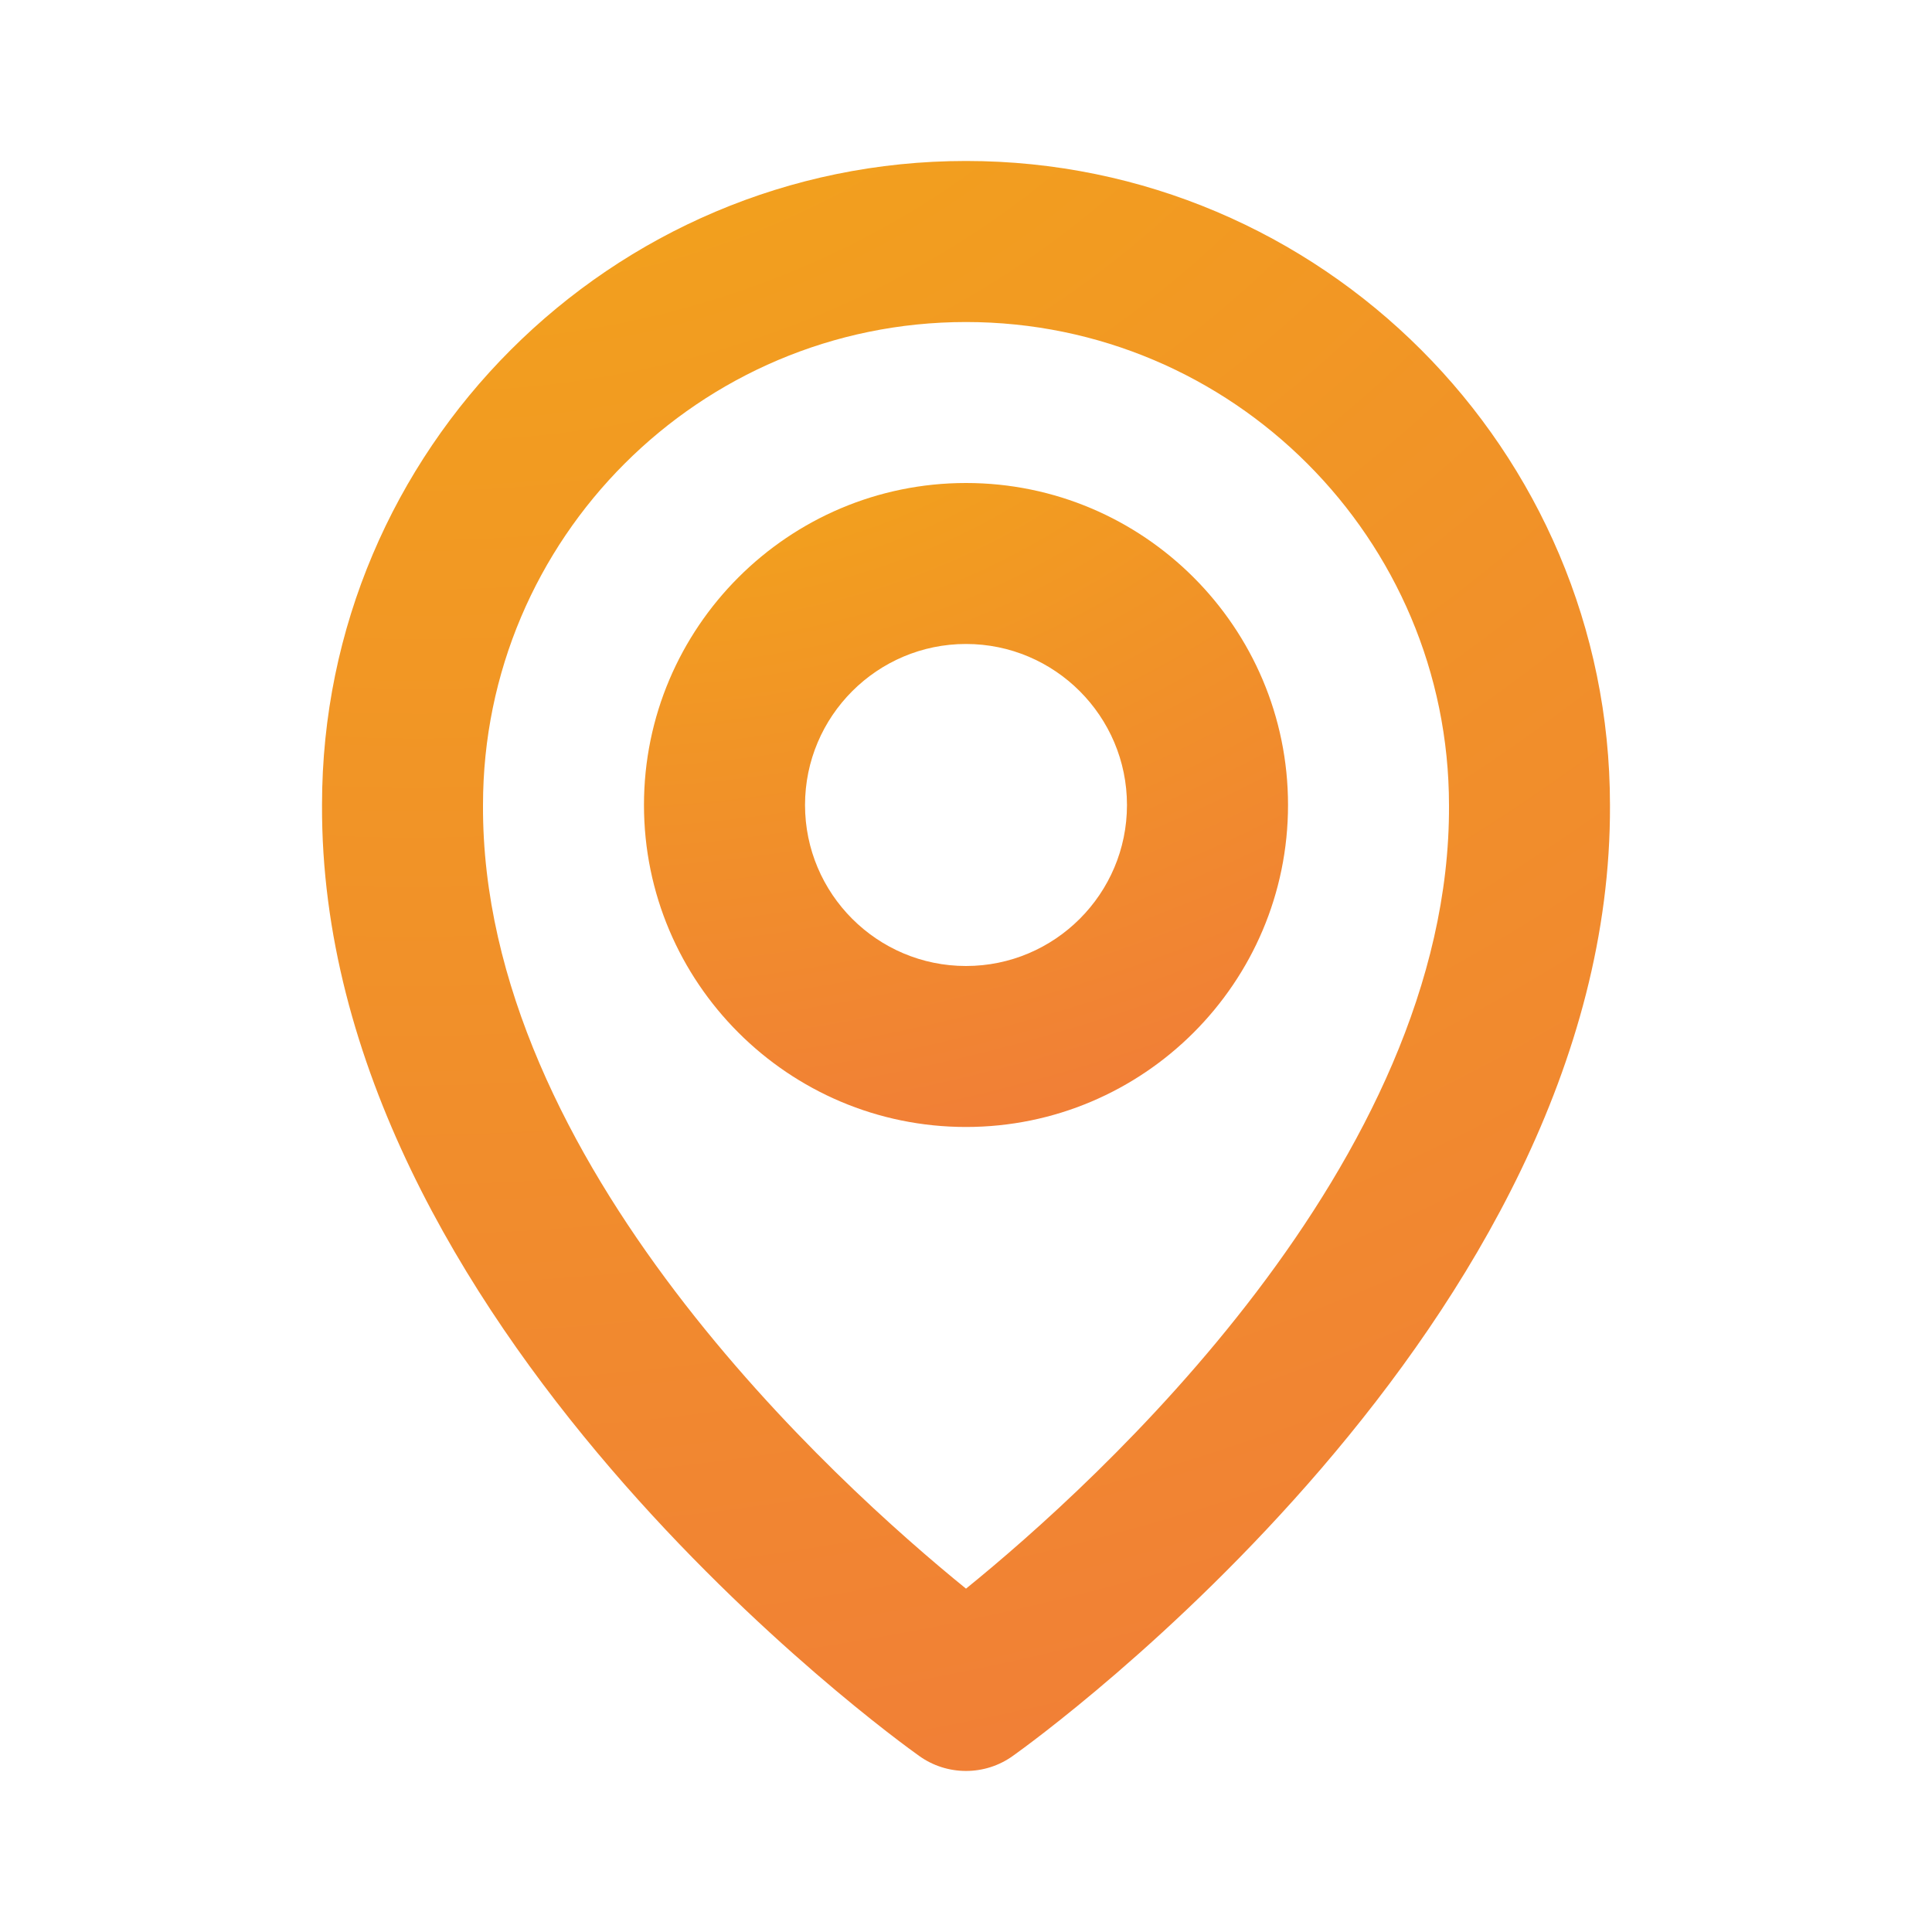 <svg width="25" height="25" viewBox="0 0 25 25" fill="none" xmlns="http://www.w3.org/2000/svg">
<path d="M12.5 14.583C14.798 14.583 16.667 12.715 16.667 10.417C16.667 8.119 14.798 6.25 12.5 6.25C10.202 6.25 8.333 8.119 8.333 10.417C8.333 12.715 10.202 14.583 12.5 14.583ZM12.5 8.333C13.649 8.333 14.583 9.268 14.583 10.417C14.583 11.566 13.649 12.5 12.5 12.5C11.351 12.5 10.417 11.566 10.417 10.417C10.417 9.268 11.351 8.333 12.5 8.333Z" fill="url(#paint0_radial_555_236)"/>
<path d="M11.896 22.723C12.072 22.849 12.283 22.916 12.5 22.916C12.717 22.916 12.928 22.849 13.104 22.723C13.421 22.499 20.863 17.125 20.833 10.417C20.833 5.822 17.095 2.083 12.5 2.083C7.905 2.083 4.167 5.822 4.167 10.412C4.136 17.125 11.579 22.499 11.896 22.723ZM12.5 4.167C15.947 4.167 18.75 6.97 18.75 10.422C18.772 15.045 14.179 19.196 12.5 20.557C10.822 19.195 6.228 15.043 6.25 10.417C6.25 6.97 9.053 4.167 12.5 4.167Z" fill="url(#paint1_radial_555_236)"/>
<defs>
<radialGradient id="paint0_radial_555_236" cx="0" cy="0" r="1" gradientUnits="userSpaceOnUse" gradientTransform="translate(9.47 3.869) rotate(78.124) scale(21.167 33.022)">
<stop stop-color="#F2AB15"/>
<stop offset="1" stop-color="#F05755"/>
</radialGradient>
<radialGradient id="paint1_radial_555_236" cx="0" cy="0" r="1" gradientUnits="userSpaceOnUse" gradientTransform="translate(6.439 -3.869) rotate(80.45) scale(52.513 66.553)">
<stop stop-color="#F2AB15"/>
<stop offset="1" stop-color="#F05755"/>
</radialGradient>
</defs>
</svg>
